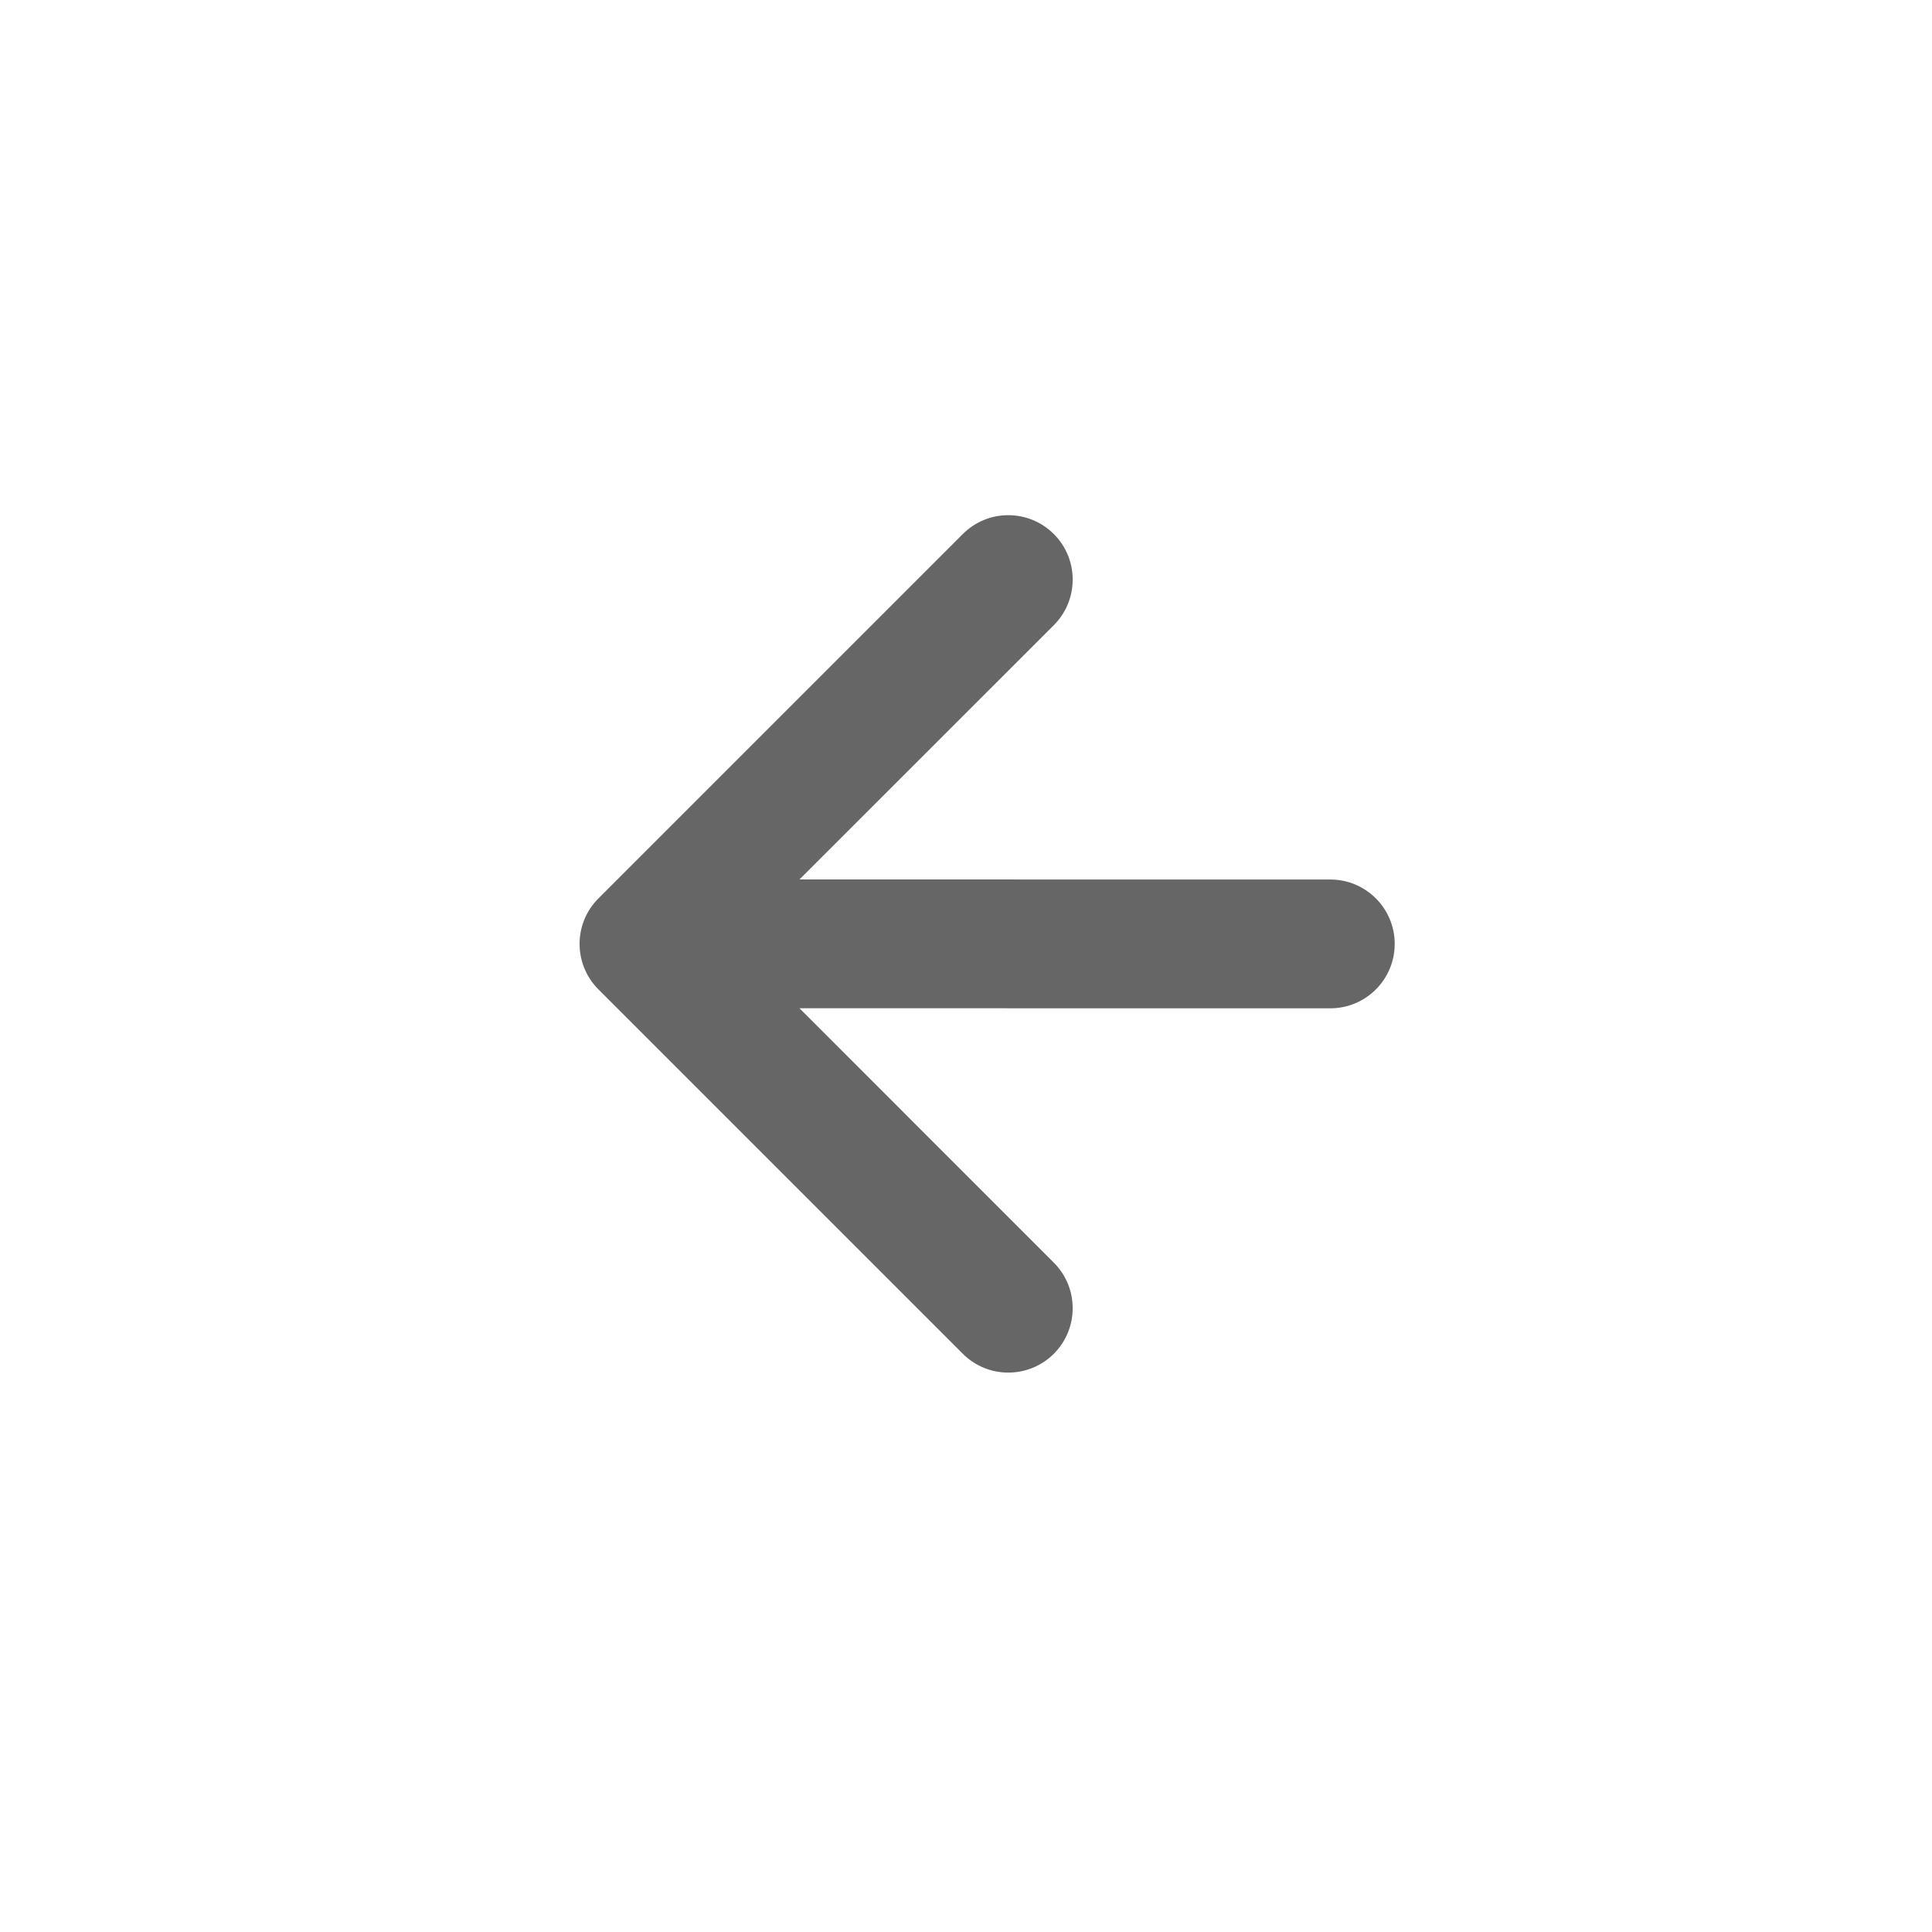 <?xml version="1.0" encoding="UTF-8"?>
<svg width="30px" height="30px" viewBox="0 0 30 30" version="1.1" xmlns="http://www.w3.org/2000/svg" xmlns:xlink="http://www.w3.org/1999/xlink">
    <!-- Generator: Sketch 59 (86127) - https://sketch.com -->
    <title>Deadpool/Icons/Dark/Misc/Icons-Misc-Back</title>
    <desc>Created with Sketch.</desc>
    <g id="Deadpool/Icons/Dark/Misc/Icons-Misc-Back" stroke="none" stroke-width="1" fill="none" fill-rule="evenodd">
        <path d="M16.364,8.293 C16.754,8.683 16.754,9.317 16.364,9.707 L12.414,13.656 L20.657,13.657 C21.209,13.657 21.657,14.105 21.657,14.657 C21.657,15.209 21.209,15.657 20.657,15.657 L12.414,15.656 L16.364,19.607 C16.754,19.997 16.754,20.63 16.364,21.021 C15.973,21.411 15.34,21.411 14.95,21.021 L9.293,15.364 C8.902,14.973 8.902,14.34 9.293,13.95 L14.95,8.293 C15.34,7.902 15.973,7.902 16.364,8.293 Z" id="Combined-Shape" fill="#666666"></path>
    </g>
</svg>